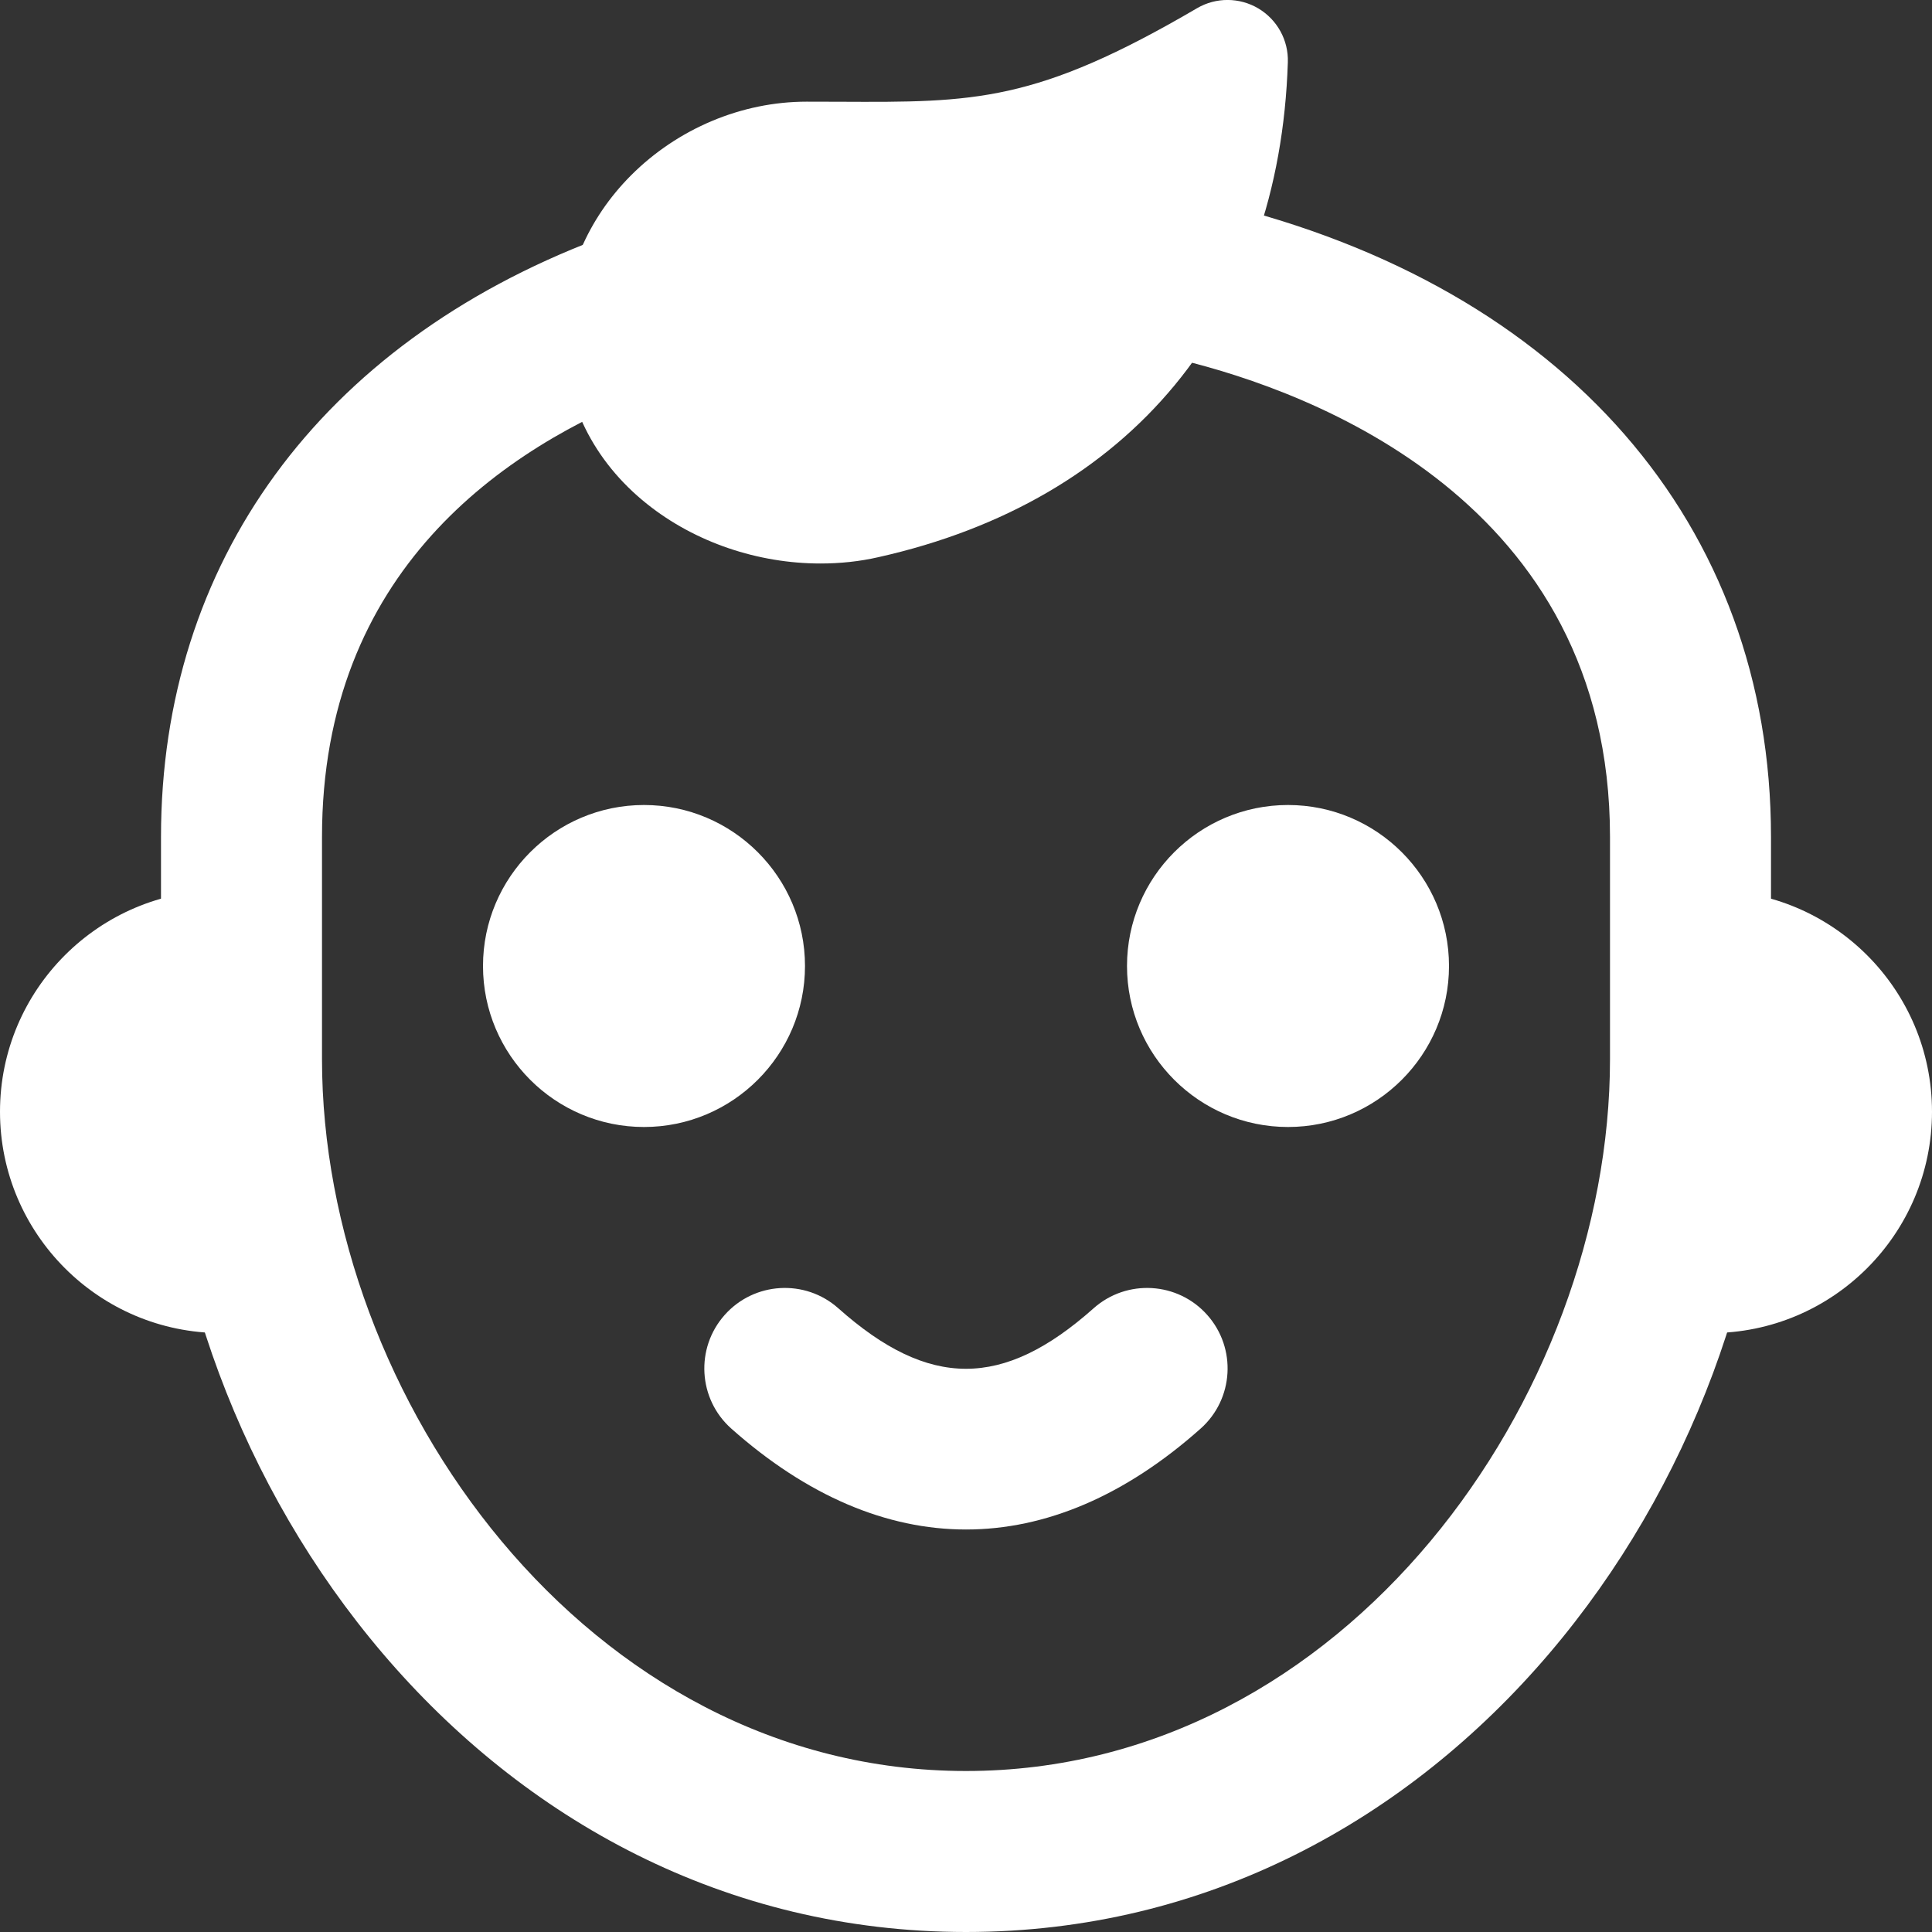 <svg id="bold" height="512" viewBox="0 0 24 24" width="512" xmlns="http://www.w3.org/2000/svg"><rect x="0" y="0" width="24" height="24" fill="#333333" stroke="none"/><path d="m8 14c-1.103 0-2-.897-2-2s.897-2 2-2 2 .897 2 2-.897 2-2 2z" fill="#ffffff" opacity="1" original-fill="#000000"></path><path d="m16 14c-1.103 0-2-.897-2-2s.897-2 2-2 2 .897 2 2-.897 2-2 2z" fill="#ffffff" opacity="1" original-fill="#000000"></path><path d="m2.75 16.56c-1.517 0-2.75-1.233-2.75-2.75s1.233-2.75 2.75-2.75c.414 0 .75.336.75.75v4c0 .414-.336.75-.75.75z" fill="#ffffff" opacity="1" original-fill="#000000"></path><path d="m21.25 16.56c-.414 0-.75-.336-.75-.75v-4c0-.414.336-.75.75-.75 1.517 0 2.75 1.233 2.75 2.75s-1.233 2.75-2.75 2.75z" fill="#ffffff" opacity="1" original-fill="#000000"></path><path d="m12 19c-.987 0-1.975-.418-2.915-1.253-.413-.367-.45-.999-.083-1.412s1-.45 1.412-.083c1.126 1.002 2.045 1.002 3.171 0 .413-.367 1.045-.33 1.412.083s.33 1.045-.083 1.412c-.939.836-1.927 1.253-2.914 1.253z" fill="#ffffff" opacity="1" original-fill="#000000"></path><path d="m12 24c-5.982 0-10-5.606-10-10.842v-2.761c0-3.409 1.975-6.115 5.419-7.425.518-.195 1.094.063 1.29.579s-.063 1.094-.579 1.29c-1.884.717-4.13 2.263-4.13 5.556v2.761c0 4.182 3.286 8.842 8 8.842s8-4.66 8-8.842v-2.761c0-4.177-3.726-5.535-5.328-5.925-.537-.131-.866-.671-.735-1.208s.675-.866 1.208-.735c4.293 1.044 6.855 3.986 6.855 7.868v2.761c0 5.236-4.018 10.842-10 10.842z" fill="#ffffff" opacity="1" original-fill="#000000"></path><path d="m10.192 7c-.774 0-1.556-.261-2.155-.74-.666-.531-1.035-1.277-1.037-2.098-.002-.735.296-1.439.838-1.983.581-.582 1.376-.916 2.181-.916h.001l.41.001c1.676.008 2.437.011 4.44-1.162.236-.138.528-.136.762.003.235.14.375.396.366.668-.102 3.207-1.956 5.447-5.085 6.148-.235.054-.477.079-.721.079z" fill="#ffffff" opacity="1" original-fill="#000000"></path></svg>